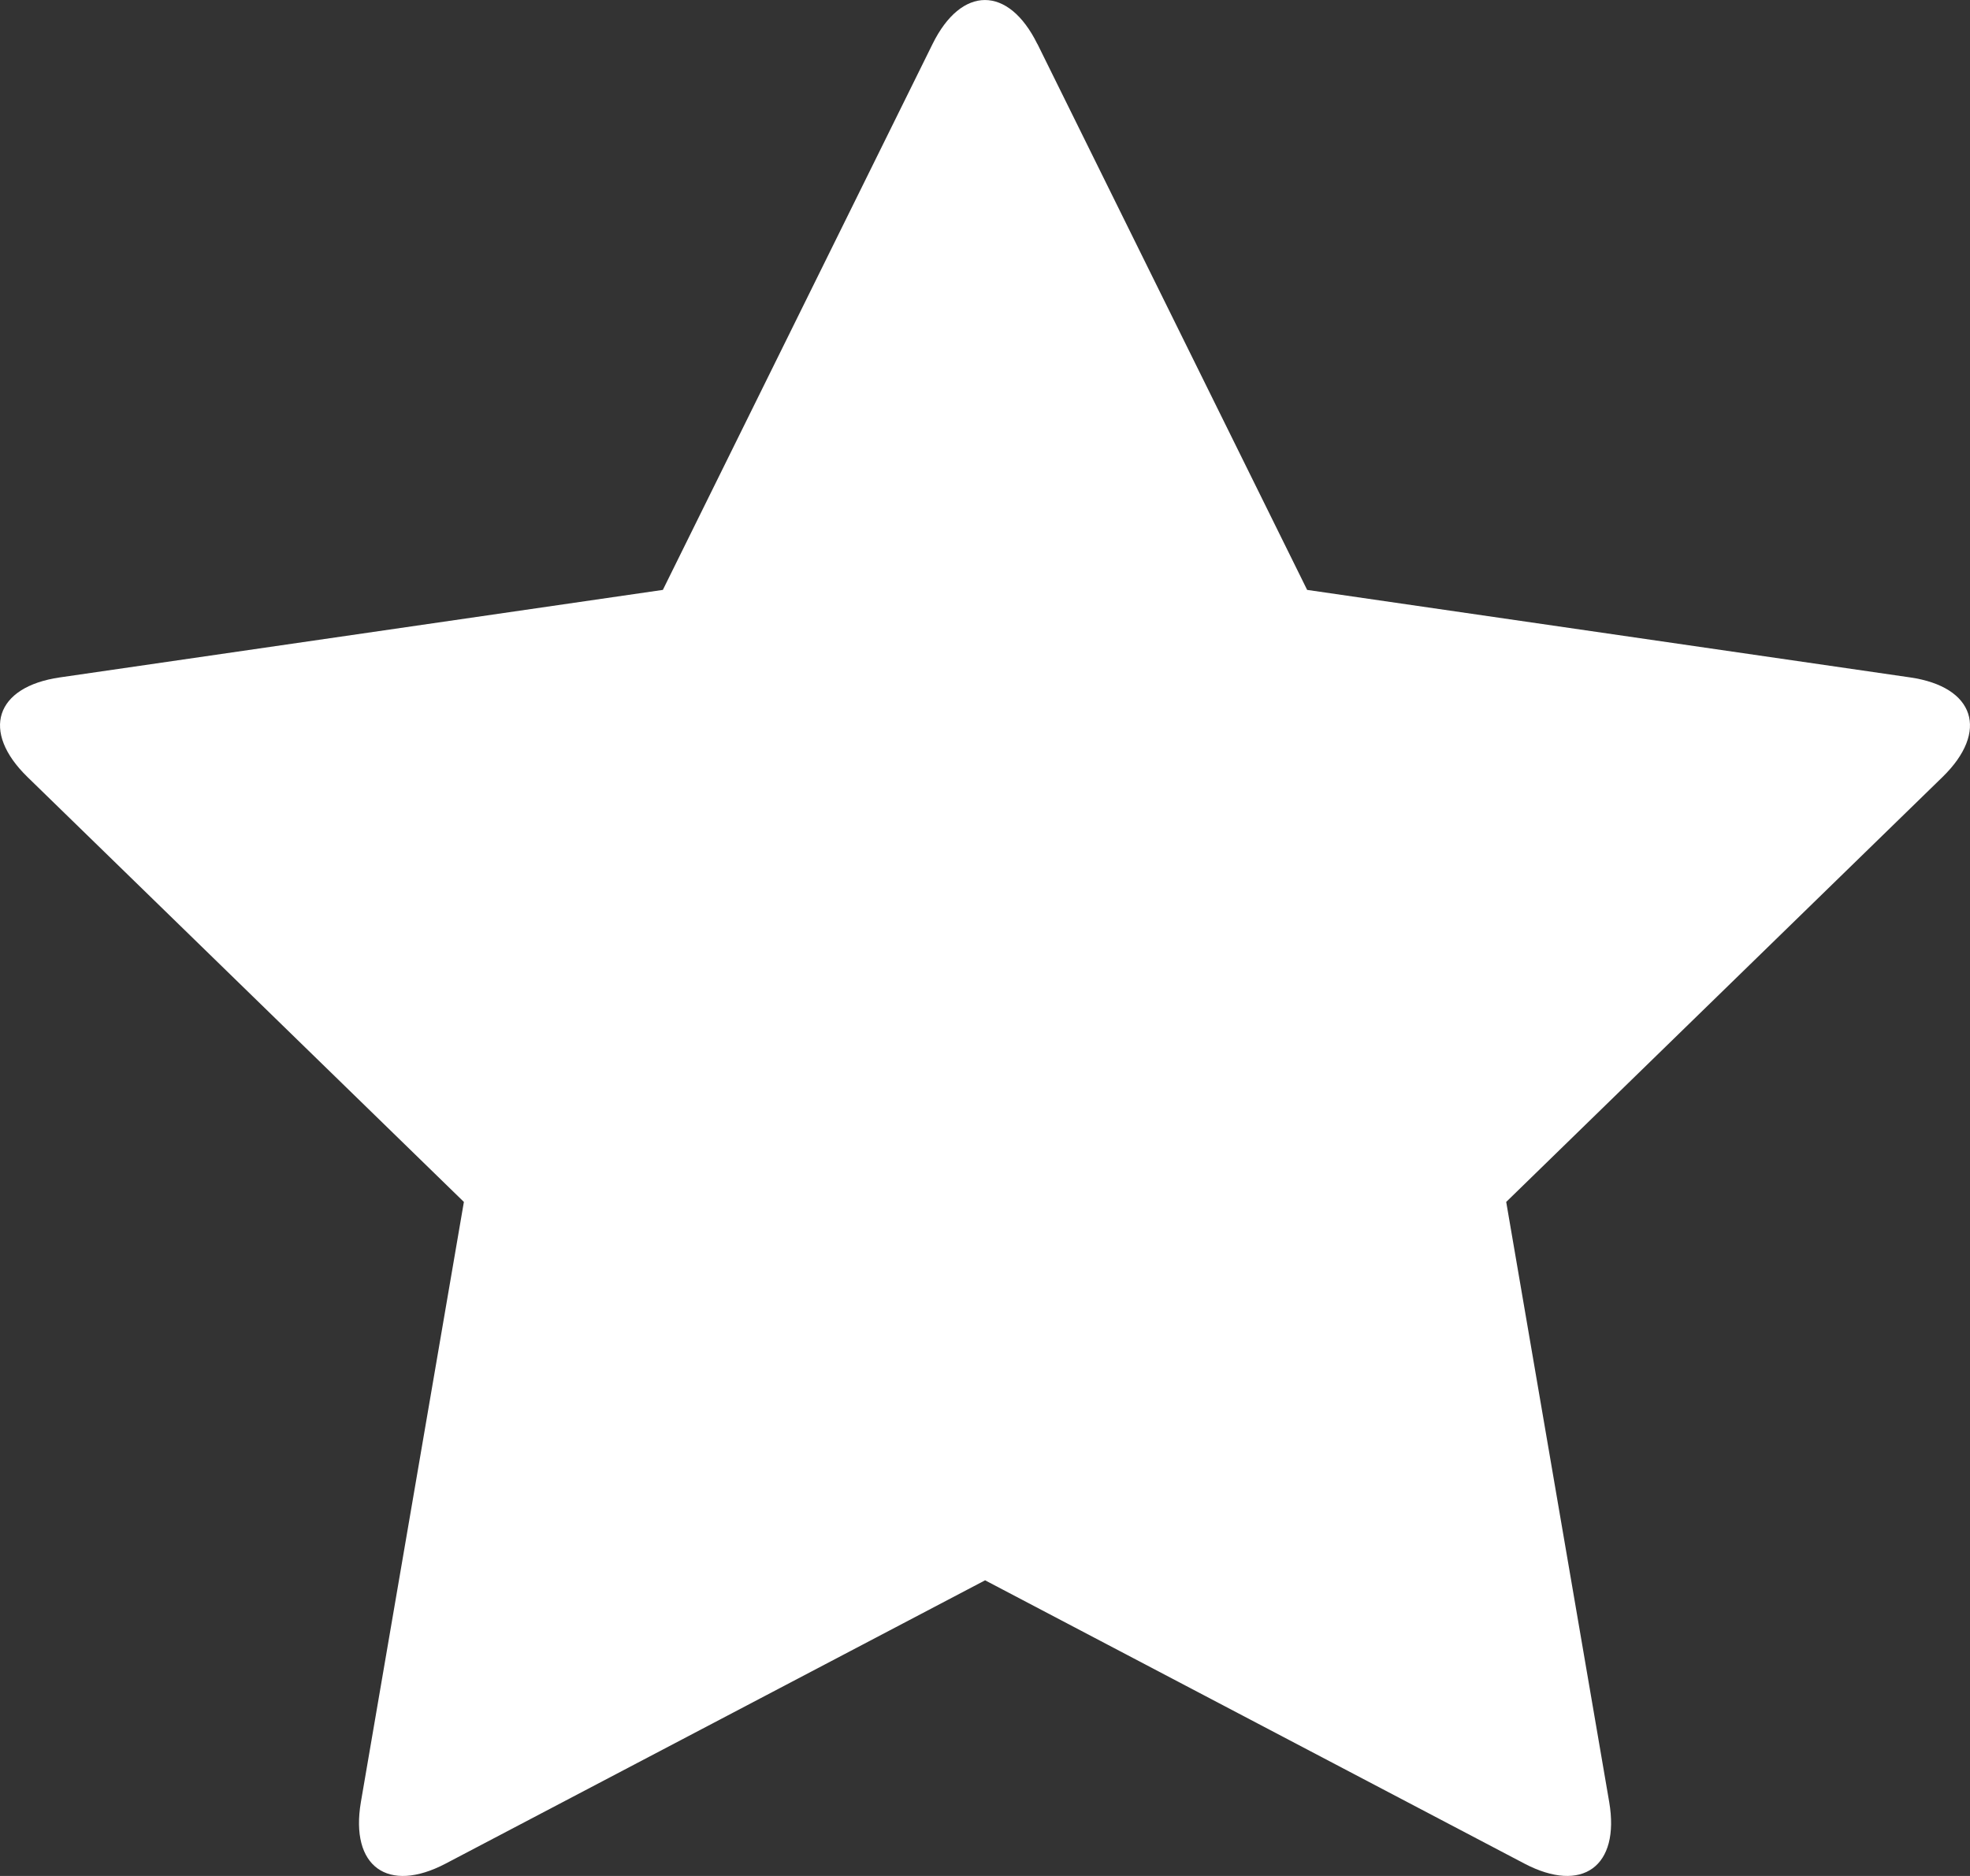 <svg width="21" height="20" viewBox="0 0 21 20" fill="none" xmlns="http://www.w3.org/2000/svg">
<rect x="0" y="0" width="21" height="20" fill="#333333" stroke="none"/>
<path d="M11.059 0.469L13.934 6.289L20.362 7.222C21.052 7.322 21.206 7.798 20.707 8.284L16.056 12.814L17.154 19.212C17.271 19.898 16.867 20.192 16.25 19.868L10.501 16.848L4.751 19.868C4.134 20.192 3.73 19.899 3.847 19.212L4.945 12.814L0.293 8.284C-0.206 7.798 -0.052 7.322 0.638 7.222L7.066 6.289L9.941 0.469C10.249 -0.156 10.75 -0.156 11.058 0.469H11.059Z" fill="white"/>
</svg>
